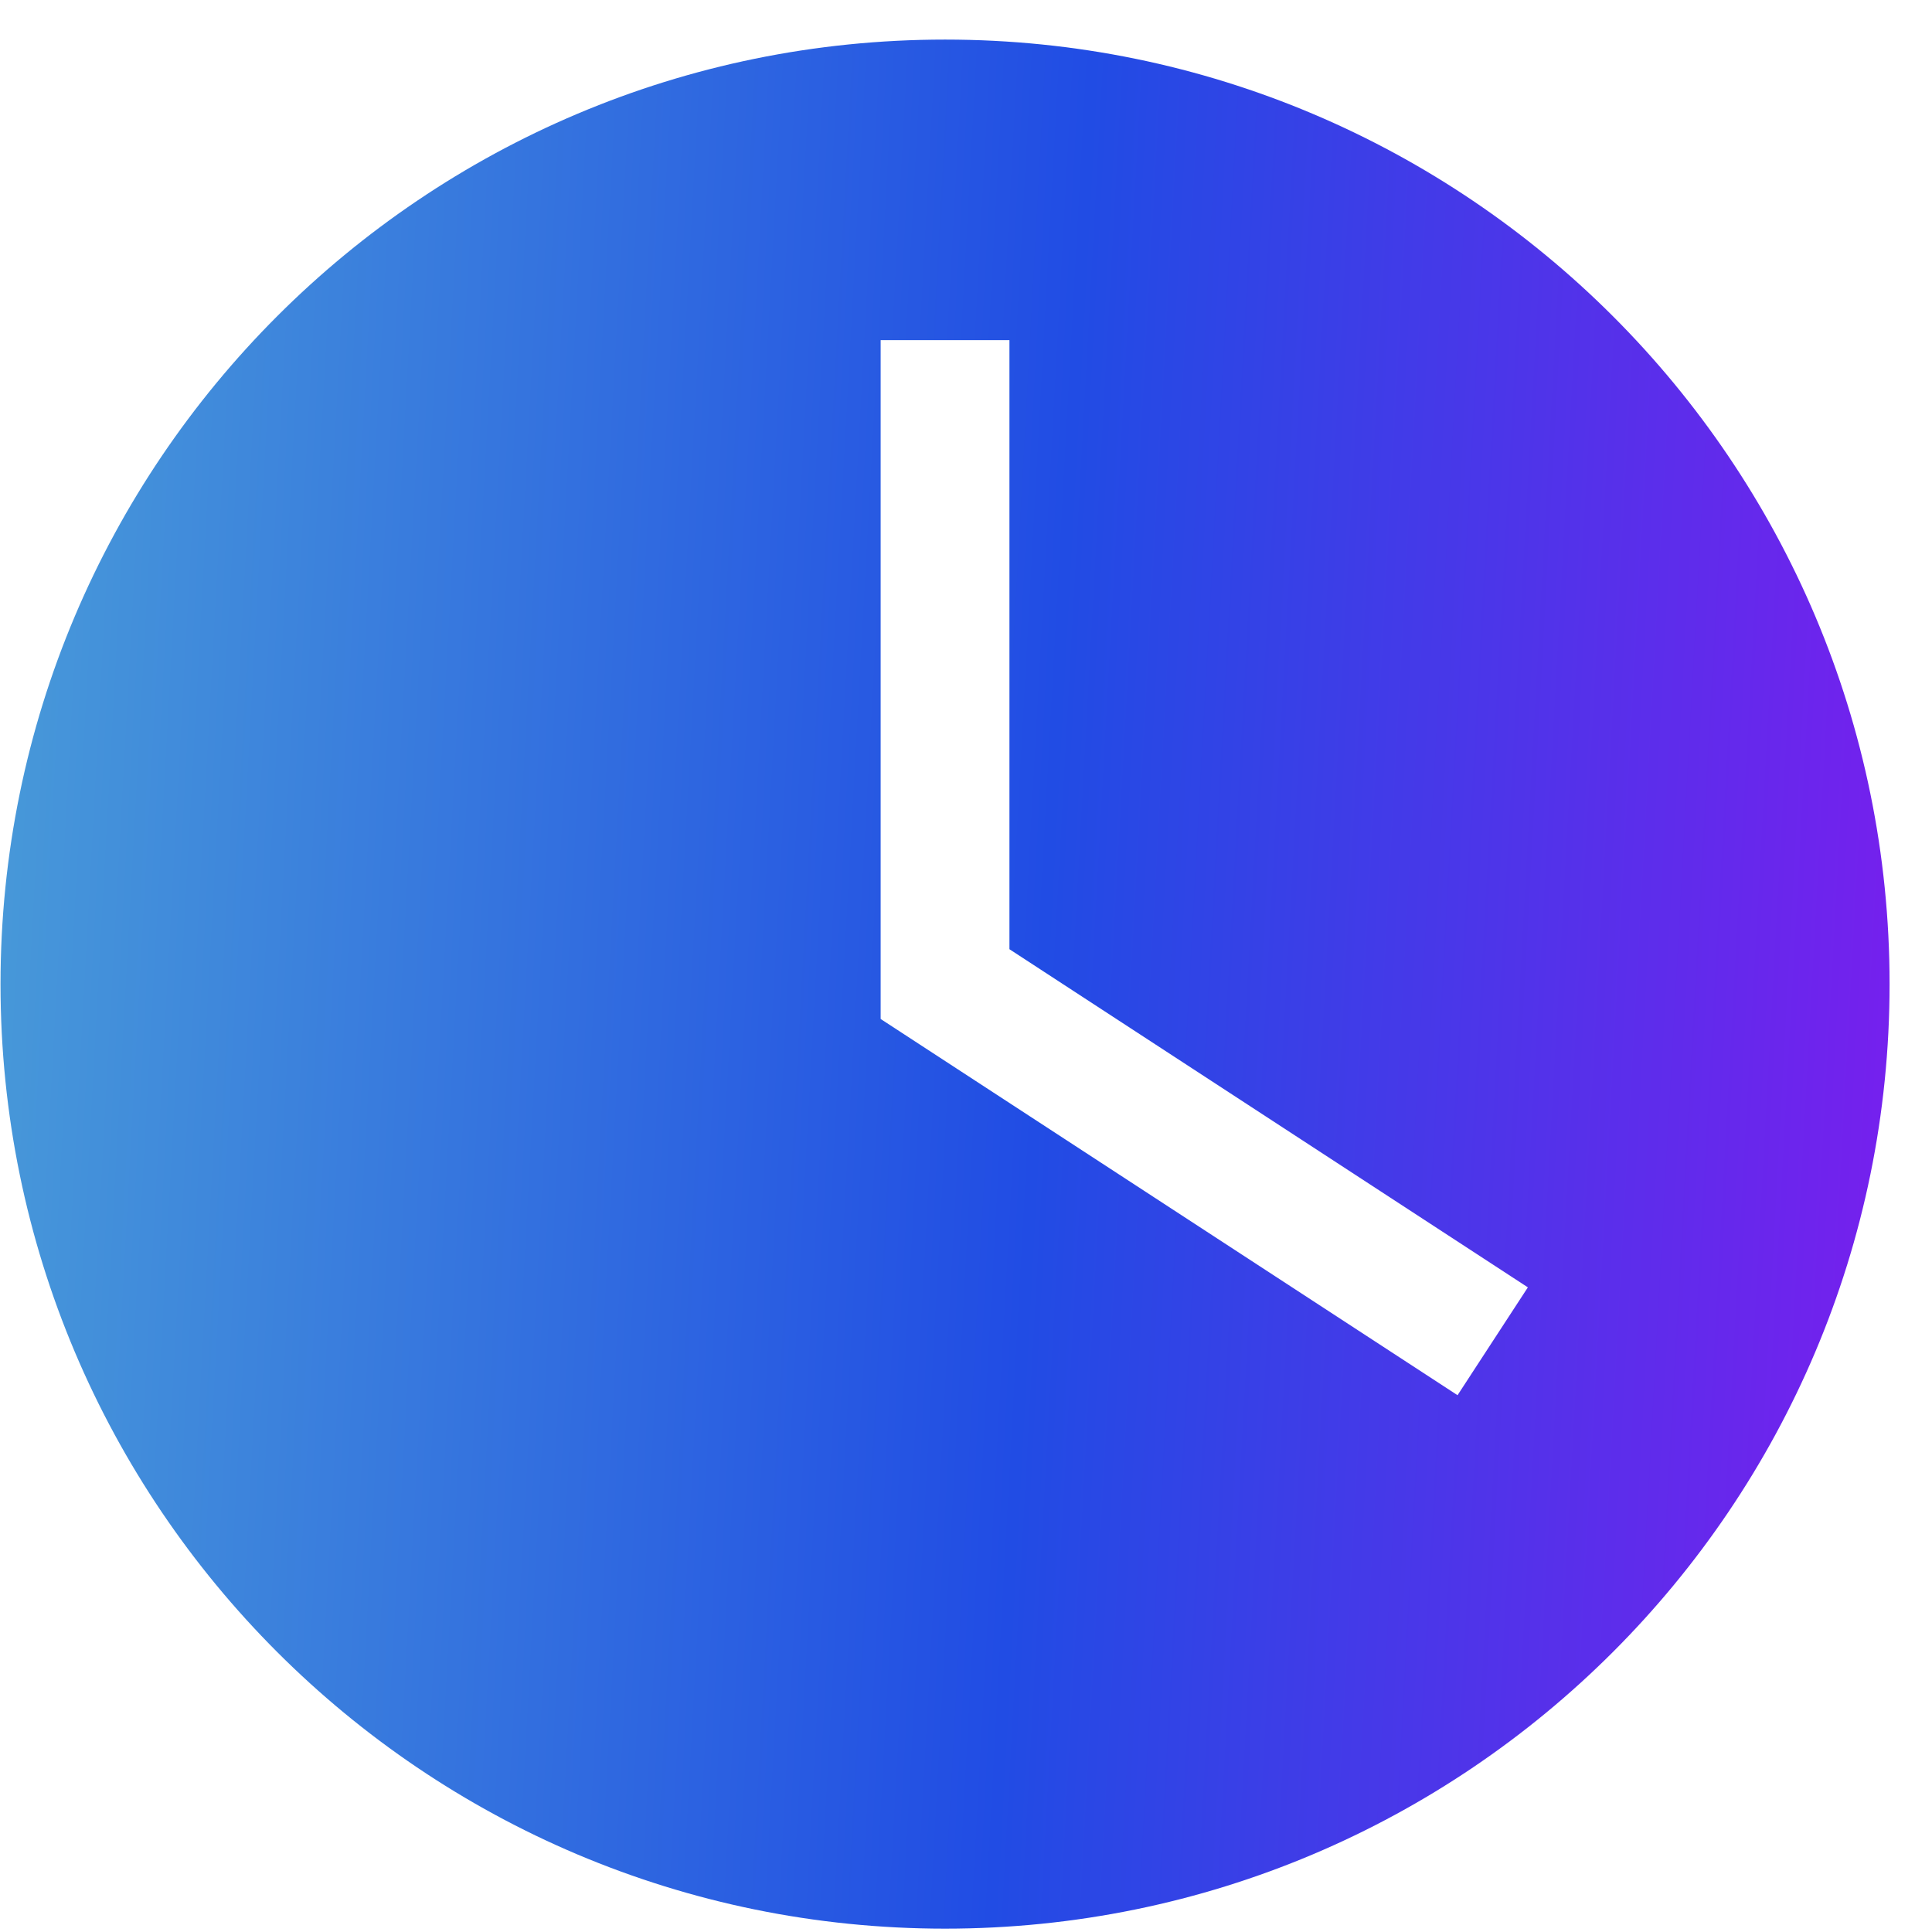 <?xml version="1.0" encoding="UTF-8"?>
<svg xmlns="http://www.w3.org/2000/svg" width="45" height="45" viewBox="0 0 45 45" fill="none">
  <path fill-rule="evenodd" clip-rule="evenodd" d="M22.012 0.922C9.861 0.922 0.012 10.771 0.012 22.922C0.012 35.072 9.861 44.922 22.012 44.922C34.162 44.922 44.012 35.072 44.012 22.922C44.012 10.771 34.162 0.922 22.012 0.922ZM23.512 22.109V7.922H20.512V23.734L33.949 32.497L35.587 29.985L23.512 22.109Z" fill="url(#paint0_linear_4685_4218)"></path>
  <defs>
    <linearGradient id="paint0_linear_4685_4218" x1="-4.577" y1="21.973" x2="52.749" y2="25.099" gradientUnits="userSpaceOnUse">
      <stop stop-color="#4EA6D7"></stop>
      <stop offset="0.503" stop-color="#214CE4"></stop>
      <stop offset="1" stop-color="#9A0DF2"></stop>
    </linearGradient>
  </defs>
</svg>
